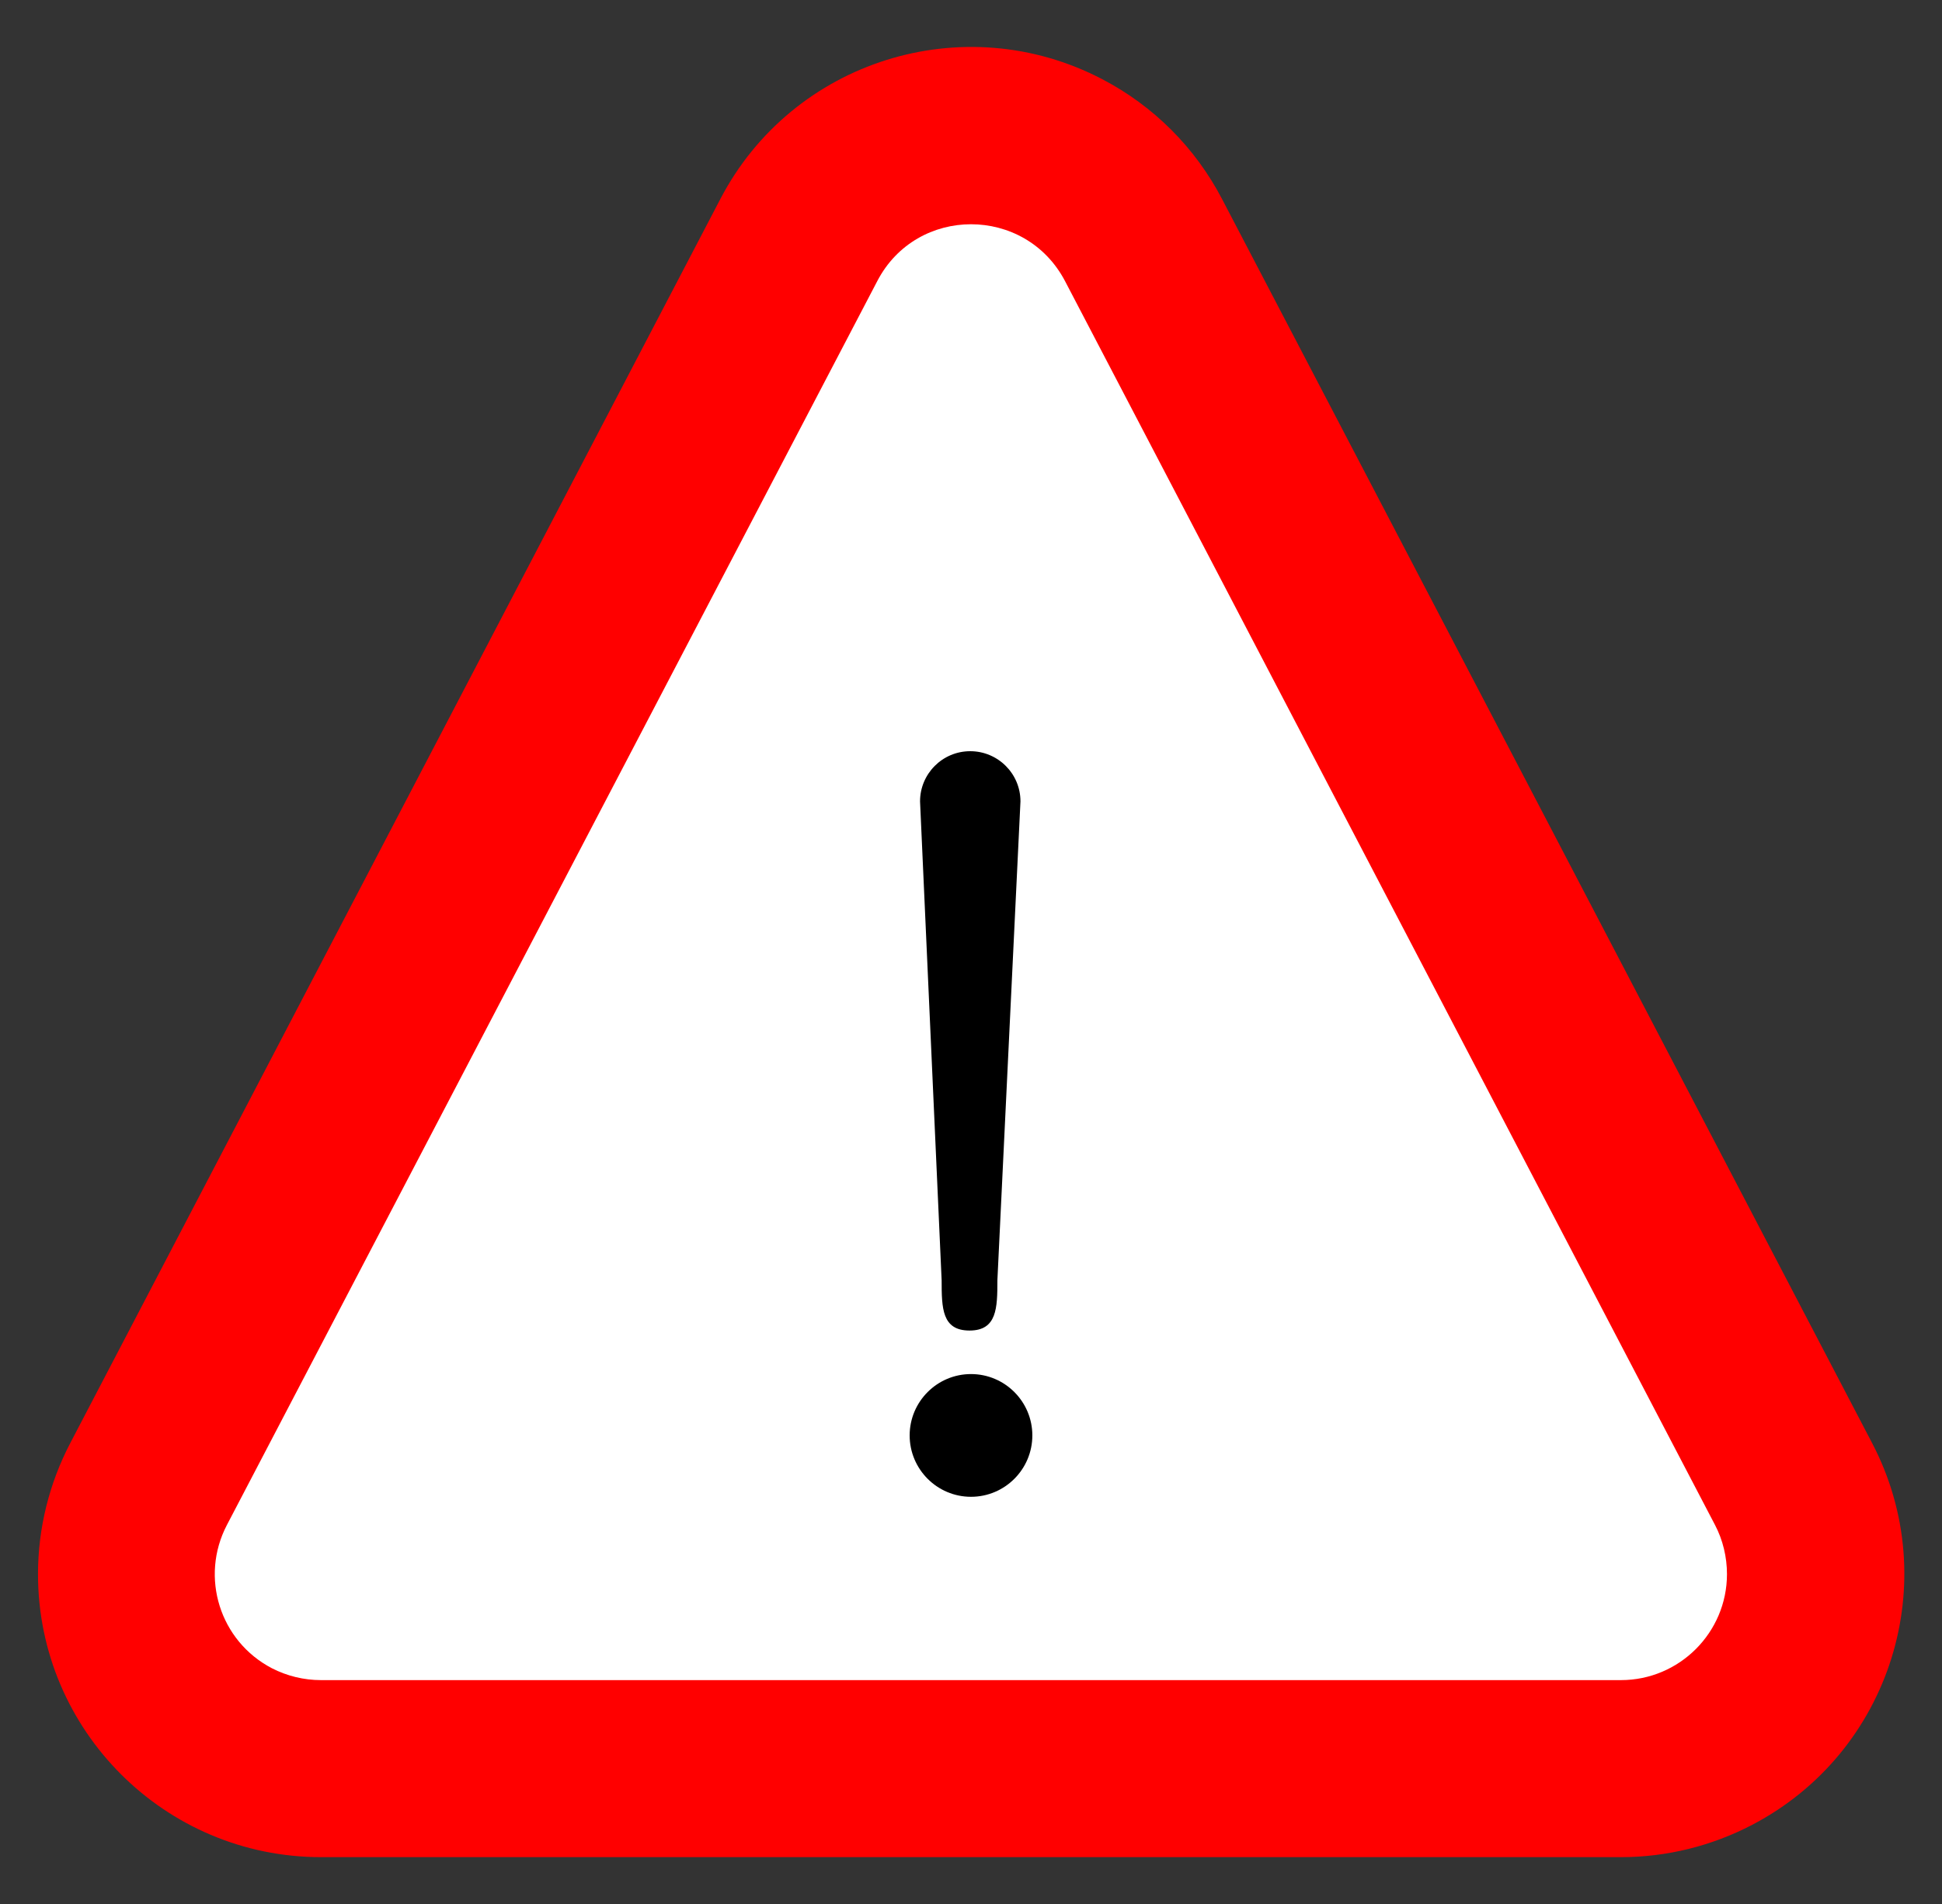 <svg xmlns="http://www.w3.org/2000/svg" width="51" height="50" viewBox="0 0 51 50" fill="none">
  <rect x="0" y="0" width="51" height="50" fill="#333333" stroke="none"/>
  <g clip-path="url(#clip0_5300_59027)">
    <path d="M8.43 48.77C4.328 48.77 0.998 45.439 0.998 41.338C0.998 40.137 1.291 38.955 1.848 37.891L18.918 5.225C20.812 1.592 25.305 0.176 28.947 2.08C30.295 2.783 31.389 3.877 32.092 5.225L49.162 37.891C51.066 41.523 49.66 46.016 46.018 47.92C44.953 48.477 43.772 48.77 42.57 48.77H8.43Z" fill="#FF0000"/>
    <path d="M45.04 40.049L27.97 7.383C26.925 5.391 24.073 5.391 23.038 7.383L5.958 40.049C5.245 41.416 5.773 43.096 7.14 43.809C7.54 44.014 7.98 44.121 8.429 44.121H42.569C44.103 44.121 45.353 42.871 45.353 41.338C45.353 40.889 45.245 40.44 45.04 40.049Z" fill="white"/>
    <path d="M27.111 37.695C27.111 38.584 26.389 39.307 25.5 39.307C24.611 39.307 23.889 38.584 23.889 37.695C23.889 36.807 24.611 36.084 25.5 36.084C26.389 36.084 27.111 36.807 27.111 37.695Z" fill="black"/>
    <path d="M26.193 33.623C26.193 34.346 26.184 34.941 25.461 34.941C24.738 34.941 24.729 34.355 24.729 33.623L24.162 21.045C24.162 20.322 24.748 19.727 25.48 19.727C26.203 19.727 26.799 20.312 26.799 21.045L26.193 33.623Z" fill="black"/>
  </g>
  <defs>
    <clipPath id="clip0_5300_59027">
      <rect width="50" height="50" fill="white" transform="translate(0.5)"/>
    </clipPath>
  </defs>
</svg>